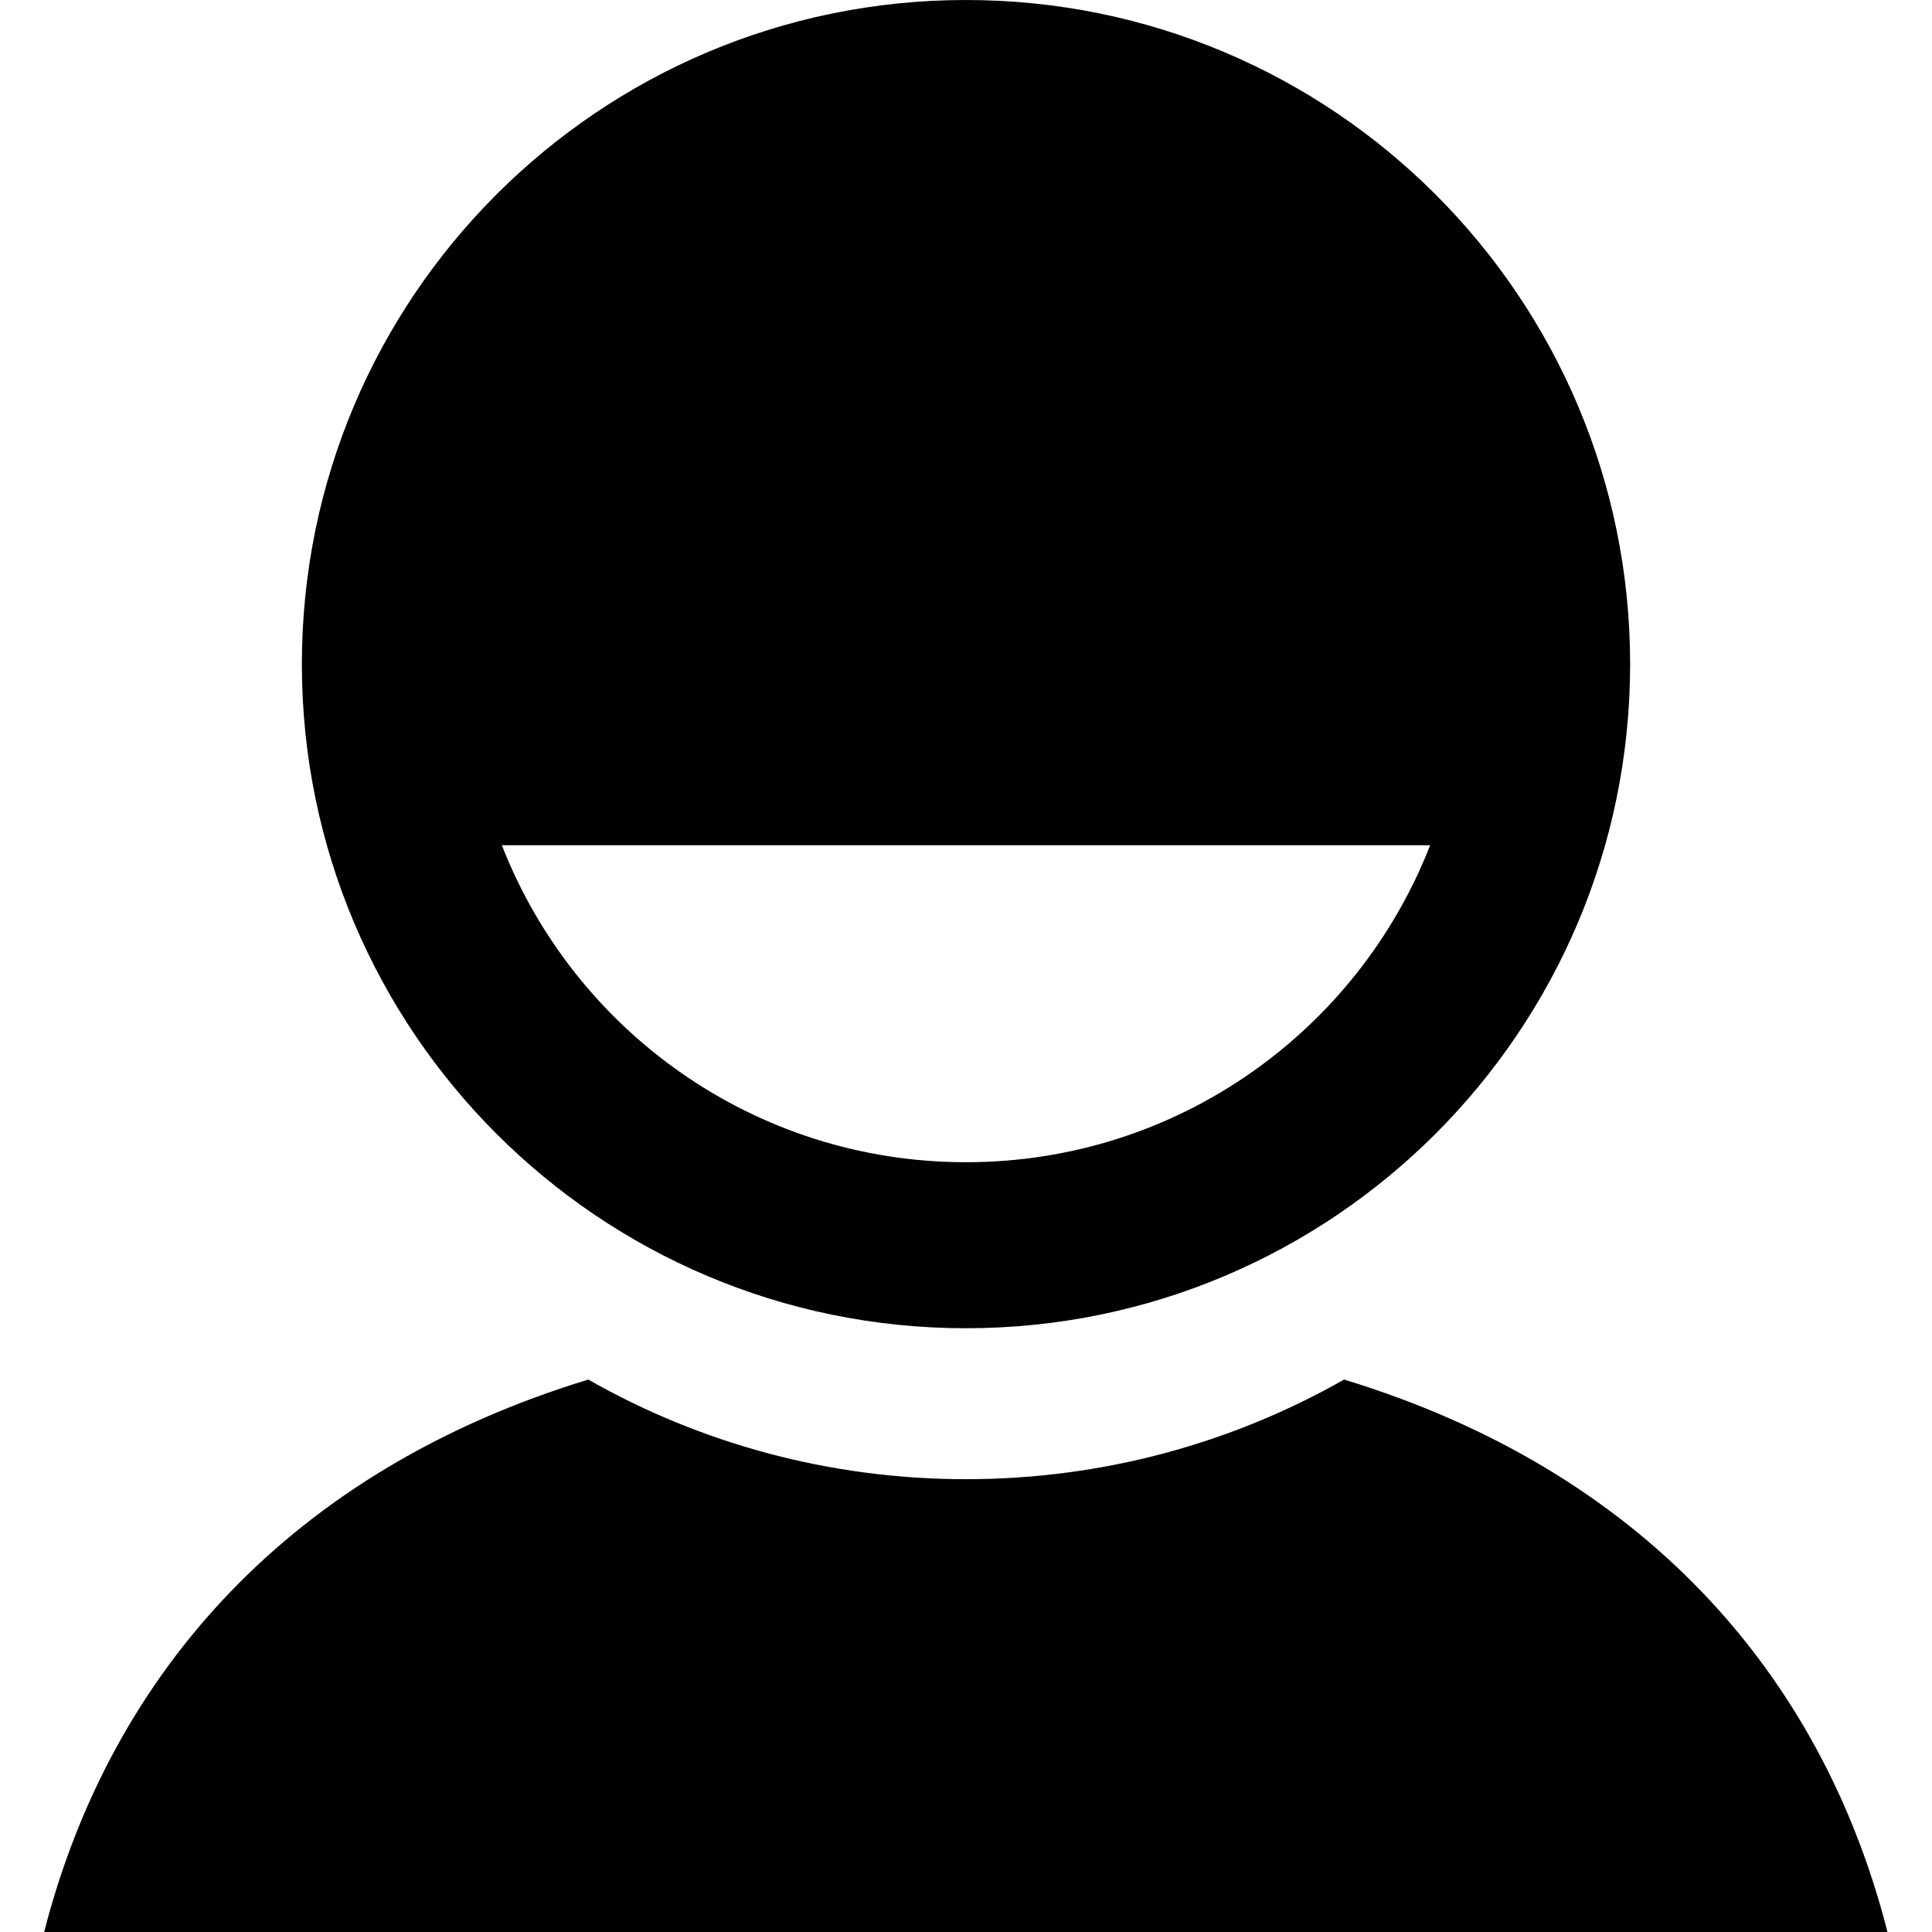 <?xml version="1.0" encoding="utf-8"?>
<!-- Generator: Adobe Illustrator 16.2.1, SVG Export Plug-In . SVG Version: 6.00 Build 0)  -->
<!DOCTYPE svg PUBLIC "-//W3C//DTD SVG 1.1//EN" "http://www.w3.org/Graphics/SVG/1.1/DTD/svg11.dtd">
<svg version="1.1" id="Layer_1" xmlns="http://www.w3.org/2000/svg" xmlns:xlink="http://www.w3.org/1999/xlink" x="0px" y="0px"
	 width="512px" height="512px" viewBox="0 0 512 512" style="enable-background:new 0 0 512 512;" xml:space="preserve">
<style type="text/css">
<![CDATA[
	.st0{fill:#010101;}
]]>
</style>
<g>
	<path class="st0" d="M356.2,365.6C326.6,382.4,292.4,392,256,392c-36.4,0-70.6-9.6-100.1-26.4C77.5,389.5,29.4,443,11.7,512h488.5
		C482.6,442.9,434.6,389.5,356.2,365.6z"/>
	<g>
		<path class="st0" d="M256,0C158.8,0,80,78.8,80,176s78.8,176,176,176s176-78.8,176-176S353.2,0,256,0z M256,308
			c-56,0-103.8-34.8-123-84h246C359.8,273.2,312,308,256,308z"/>
	</g>
</g>
</svg>
